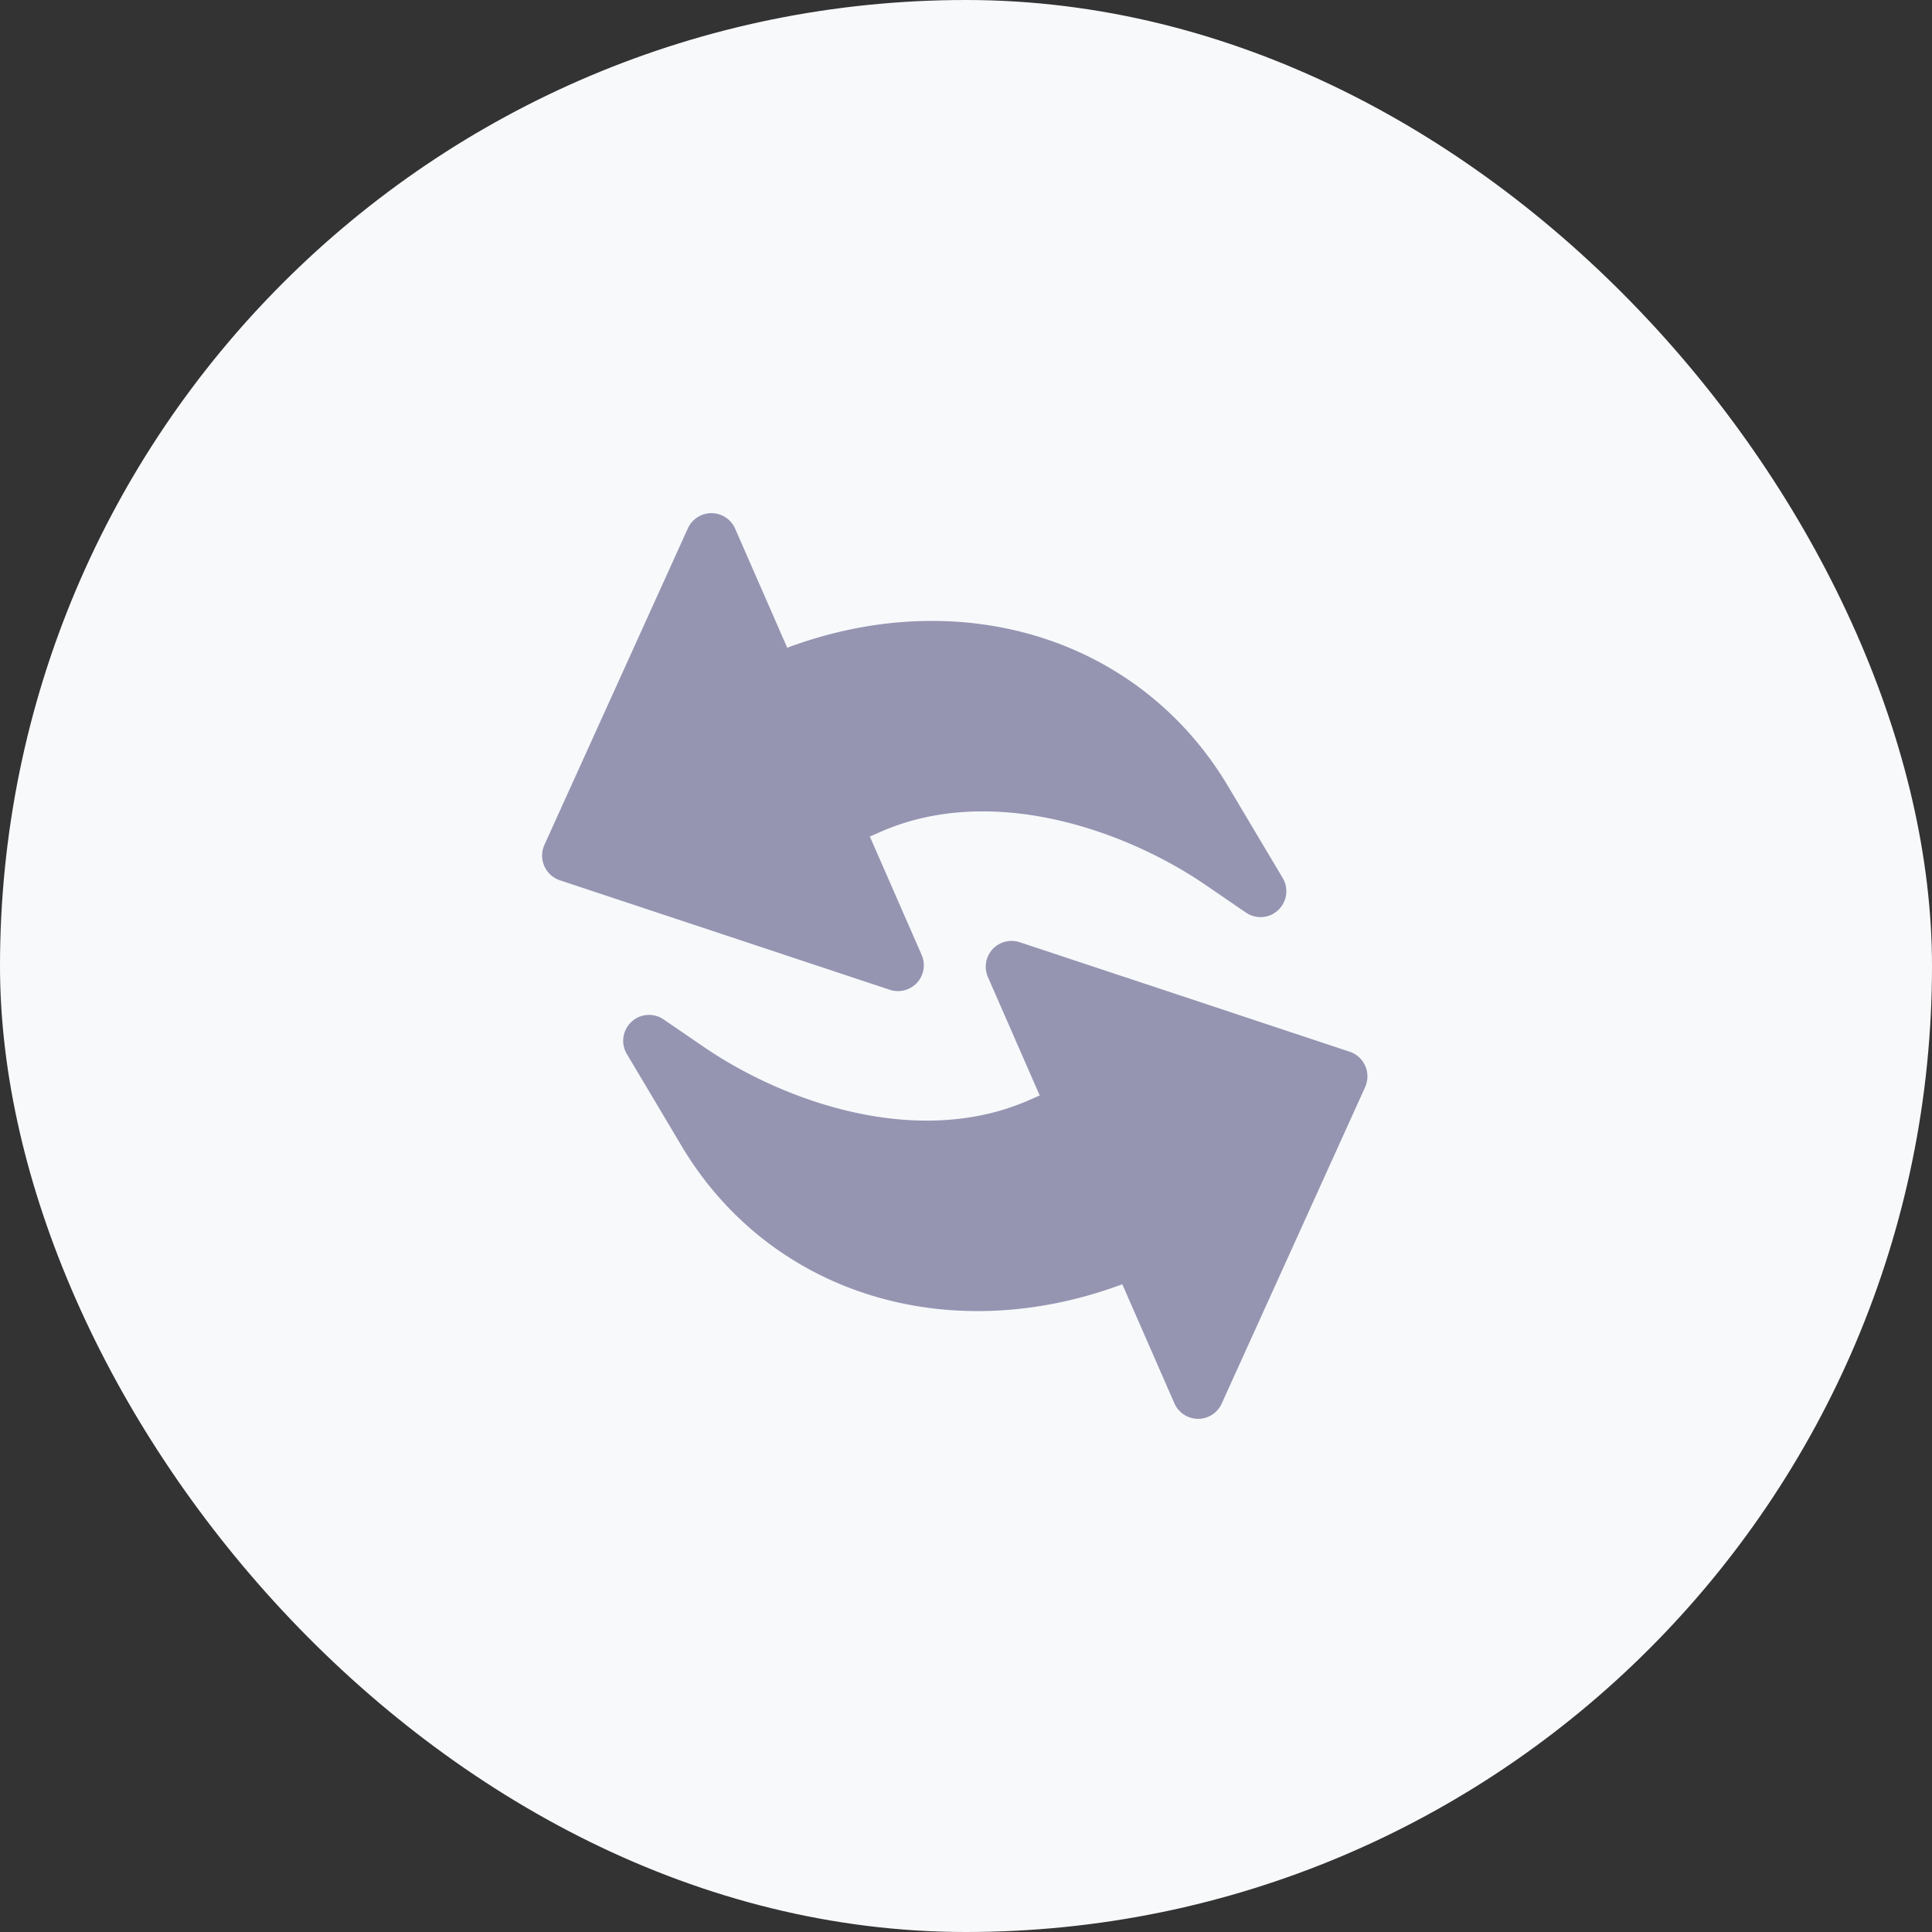 <svg id="Group_8874" data-name="Group 8874" xmlns="http://www.w3.org/2000/svg" width="64" height="64" viewBox="0 0 64 64">
  <rect x="0" y="0" width="64" height="64" fill="#333333" stroke="none"/>
  <rect id="Rectangle" width="64" height="64" rx="32" fill="#f8f9fb"/>
  <g id="Group_127" data-name="Group 127" transform="translate(439.741 -202.066)">
    <g id="Group_124" data-name="Group 124" transform="translate(-421.781 219.066)">
      <g id="Group_123" data-name="Group 123" transform="translate(0 0)">
        <path id="Path_204" data-name="Path 204" d="M-421.709,230.757a.861.861,0,0,0,.516.47l10.932,3.628a.861.861,0,0,0,.9-.236.859.859,0,0,0,.151-.92l-1.716-3.922.366-.16c3.679-1.609,8.09-.057,10.751,1.761l1.342.919a.858.858,0,0,0,.826.078.833.833,0,0,0,.241-.162.854.854,0,0,0,.15-1.062l-1.806-3.034c-2.925-4.918-8.844-6.74-14.607-4.594l-1.725-3.944a.859.859,0,0,0-.778-.514.857.857,0,0,0-.787.5l-4.755,10.491A.865.865,0,0,0-421.709,230.757Z" transform="translate(421.781 -219.066)" fill="#9595b2"/>
      </g>
    </g>
    <g id="Group_126" data-name="Group 126" transform="translate(-419.1 233.234)">
      <g id="Group_125" data-name="Group 125" transform="translate(0 0)">
        <path id="Path_205" data-name="Path 205" d="M-382.4,301.41a.861.861,0,0,0-.516-.47l-10.932-3.628a.861.861,0,0,0-.9.236.859.859,0,0,0-.151.92l1.716,3.922-.366.16c-3.679,1.609-8.09.057-10.751-1.761l-1.342-.919a.858.858,0,0,0-.826-.078.837.837,0,0,0-.242.162.854.854,0,0,0-.15,1.062l1.806,3.034c2.925,4.918,8.843,6.74,14.607,4.594l1.725,3.944a.859.859,0,0,0,.778.514.857.857,0,0,0,.787-.5l4.755-10.491A.865.865,0,0,0-382.4,301.41Z" transform="translate(406.984 -297.269)" fill="#9595b2"/>
      </g>
    </g>
  </g>
</svg>
